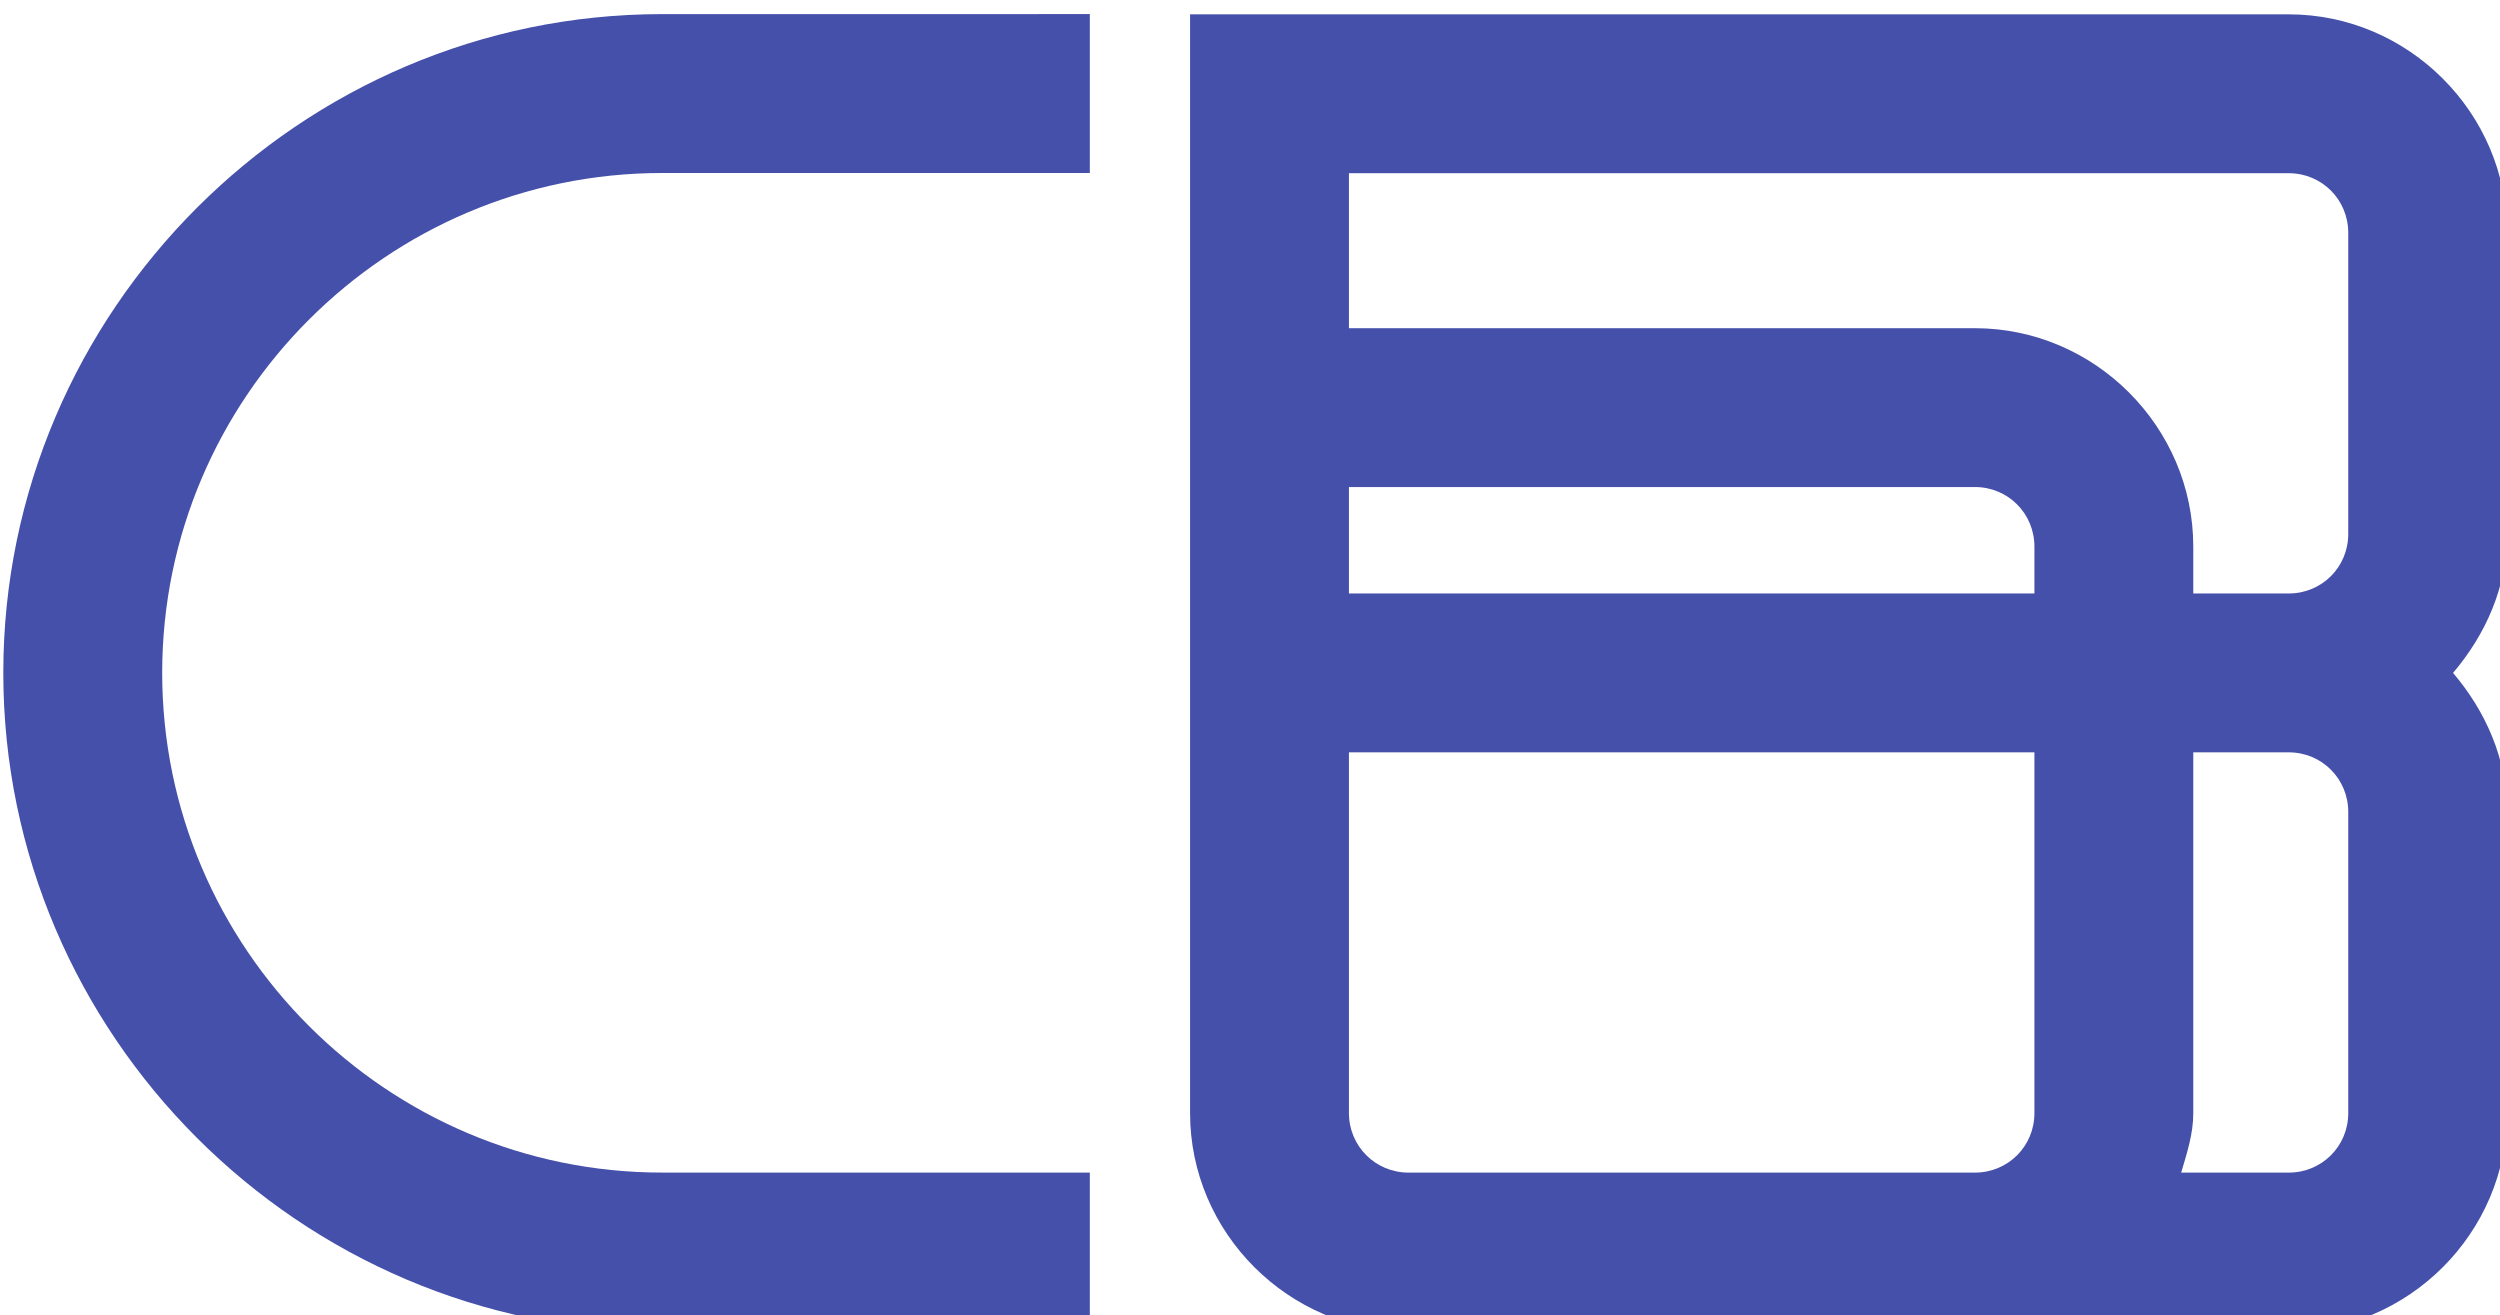 <?xml version="1.0" encoding="UTF-8" standalone="no"?>
<!-- Created with Inkscape (http://www.inkscape.org/) -->

<svg
   width="27.794mm"
   height="14.623mm"
   viewBox="0 0 27.794 14.623"
   version="1.1"
   id="svg1"
   xml:space="preserve"
   sodipodi:docname="logo.svg"
   inkscape:version="1.3.2 (091e20e, 2023-11-25)"
   xmlns:inkscape="http://www.inkscape.org/namespaces/inkscape"
   xmlns:sodipodi="http://sodipodi.sourceforge.net/DTD/sodipodi-0.dtd"
   xmlns="http://www.w3.org/2000/svg"
   xmlns:svg="http://www.w3.org/2000/svg"><sodipodi:namedview
     id="namedview1"
     pagecolor="#ffffff"
     bordercolor="#000000"
     borderopacity="0.25"
     inkscape:showpageshadow="2"
     inkscape:pageopacity="0.0"
     inkscape:pagecheckerboard="0"
     inkscape:deskcolor="#d1d1d1"
     inkscape:document-units="mm"
     inkscape:zoom="4.7311199"
     inkscape:cx="26.632172"
     inkscape:cy="44.386954"
     inkscape:window-width="1424"
     inkscape:window-height="1027"
     inkscape:window-x="0"
     inkscape:window-y="92"
     inkscape:window-maximized="0"
     inkscape:current-layer="layer-MC0"><inkscape:page
       x="-4.4113318e-07"
       y="7.2725442e-07"
       width="27.794"
       height="14.623"
       id="page3"
       margin="0"
       bleed="0" /></sodipodi:namedview><defs
     id="defs1"><clipPath
       clipPathUnits="userSpaceOnUse"
       id="clipPath529"><path
         d="M 0,841.89 H 595.28 V 0 H 0 Z"
         transform="translate(-138.637,-521.278)"
         id="path529" /></clipPath><clipPath
       clipPathUnits="userSpaceOnUse"
       id="clipPath531"><path
         d="M 0,841.89 H 595.28 V 0 H 0 Z"
         transform="translate(-138.637,-539.505)"
         id="path531" /></clipPath><clipPath
       clipPathUnits="userSpaceOnUse"
       id="clipPath535"><path
         d="M 0,841.89 H 595.28 V 0 H 0 Z"
         transform="translate(-128.76,-521.278)"
         id="path535" /></clipPath><clipPath
       clipPathUnits="userSpaceOnUse"
       id="clipPath537"><path
         d="M 0,841.89 H 595.28 V 0 H 0 Z"
         transform="translate(-100.911,-521.278)"
         id="path537" /></clipPath></defs><g
     id="layer-MC0"
     inkscape:groupmode="layer"
     inkscape:label="Lager 1"
     transform="matrix(0.265,0,0,0.265,-23.539,-99.363)"><path
       style="color:#000000;fill:#4550ab;stroke-miterlimit:10;stroke-width:0;stroke-dasharray:none"
       d="m -17.828,-2.5 c -3.768,0.001 -6.873,3.104 -6.873,6.873 v 11.354 5 8.35 9.877 H 9.877 c 3.769,0 6.873,-3.106 6.873,-6.875 v -9.479 c 0,-1.679 -0.684,-3.173 -1.701,-4.373 C 16.066,17.027 16.75,15.531 16.75,13.852 V 4.373 C 16.75,0.604 13.646,-2.5 9.877,-2.5 H 0 Z m 0,5 H 0 c 1.043,0 1.873,0.83 1.873,1.873 V 15.727 H -19.701 V 4.373 c 0,-0.521 0.209,-0.988 0.547,-1.326 0.338,-0.338 0.806,-0.546 1.326,-0.547 z m 24.32,0 H 9.877 C 10.92,2.5 11.75,3.33 11.75,4.373 v 9.479 c 0,1.043 -0.83,1.875 -1.873,1.875 H 6.873 V 4.373 C 6.873,3.711 6.671,3.108 6.492,2.5 Z M -19.701,20.727 H 1.873 v 1.475 c 0,1.043 -0.831,1.875 -1.873,1.875 h -19.701 z m 26.574,0 h 3.004 c 1.043,0 1.873,0.83 1.873,1.873 v 9.479 c 0,1.043 -0.83,1.875 -1.873,1.875 H -19.701 V 29.076 H 0 c 3.77,0 6.873,-3.106 6.873,-6.875 z"
       id="path534"
       transform="matrix(1.333,0,0,-1.333,171.68,427.482)" /><path
       style="color:#000000;fill:#4550ab;stroke-width:0;stroke-miterlimit:10;stroke-dasharray:none"
       d="m 116.6,375.547 c -15.184,0 -27.635,12.452 -27.635,27.635 0,15.185 12.452,27.633 27.635,27.633 h 17.948 v -6.667 h -17.948 c -11.547,0 -20.969,-9.418 -20.969,-20.966 0,-11.547 9.422,-20.969 20.969,-20.969 h 17.948 v -6.667 z"
       id="path536" /></g></svg>
